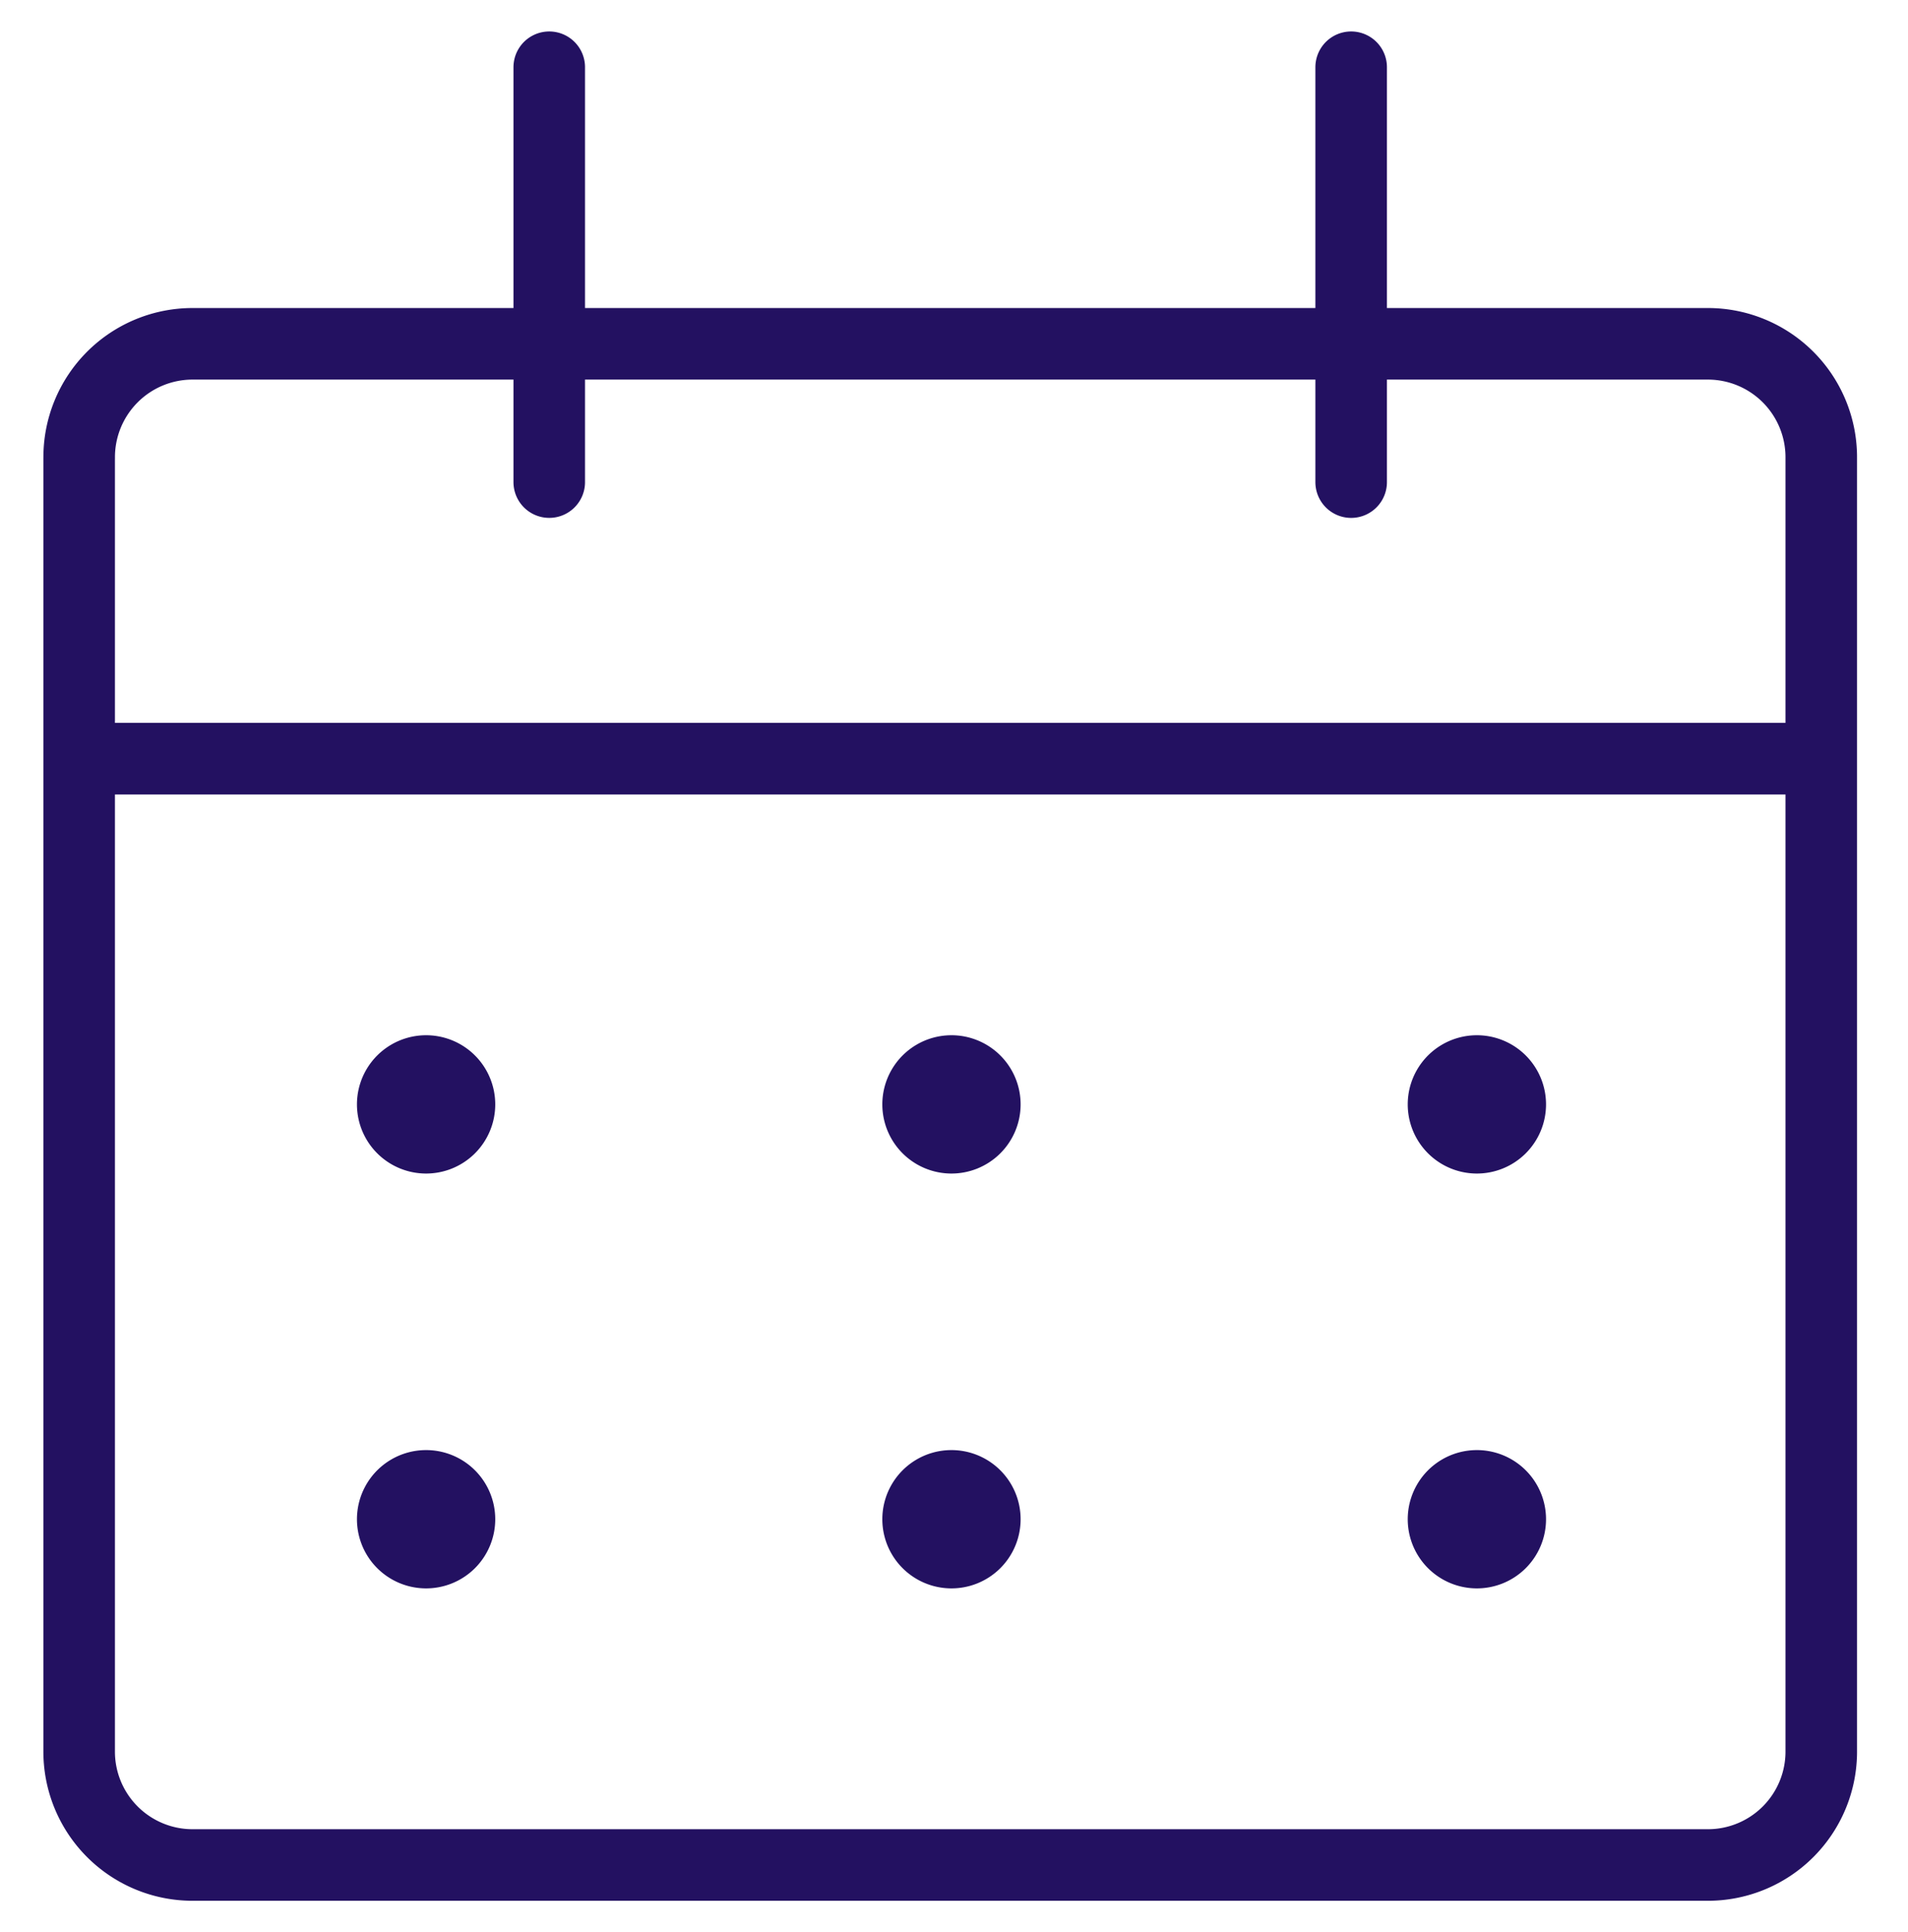 <svg xmlns="http://www.w3.org/2000/svg" width="80" height="81" fill="none"><g clip-path="url(#a)"><path stroke="#231161" stroke-linecap="round" stroke-linejoin="round" stroke-width="3" d="M3.319 31.805h71.884M23.029 20.21V2.819m33.623 17.392V2.819M3.32 19.196a4.754 4.754 0 0 1 4.764-4.783h63.514a4.755 4.755 0 0 1 4.765 4.783V73.4a4.753 4.753 0 0 1-4.764 4.783H8.084a4.755 4.755 0 0 1-4.765-4.783V19.196Z"/><path fill="#231161" d="M17.812 49.196a2.899 2.899 0 1 0 0-5.797 2.899 2.899 0 0 0 0 5.797ZM39.84 49.196a2.899 2.899 0 1 0 0-5.797 2.899 2.899 0 0 0 0 5.797ZM61.87 49.196a2.899 2.899 0 1 0 0-5.797 2.899 2.899 0 0 0 0 5.797ZM17.812 66.587a2.899 2.899 0 1 0 0-5.797 2.899 2.899 0 0 0 0 5.797ZM39.84 66.587a2.899 2.899 0 1 0 0-5.797 2.899 2.899 0 0 0 0 5.797ZM61.87 66.587a2.899 2.899 0 1 0 0-5.797 2.899 2.899 0 0 0 0 5.797Z"/></g><defs><clipPath id="a"><path fill="#fff" d="M0 .5h80v80H0z"/></clipPath></defs></svg>